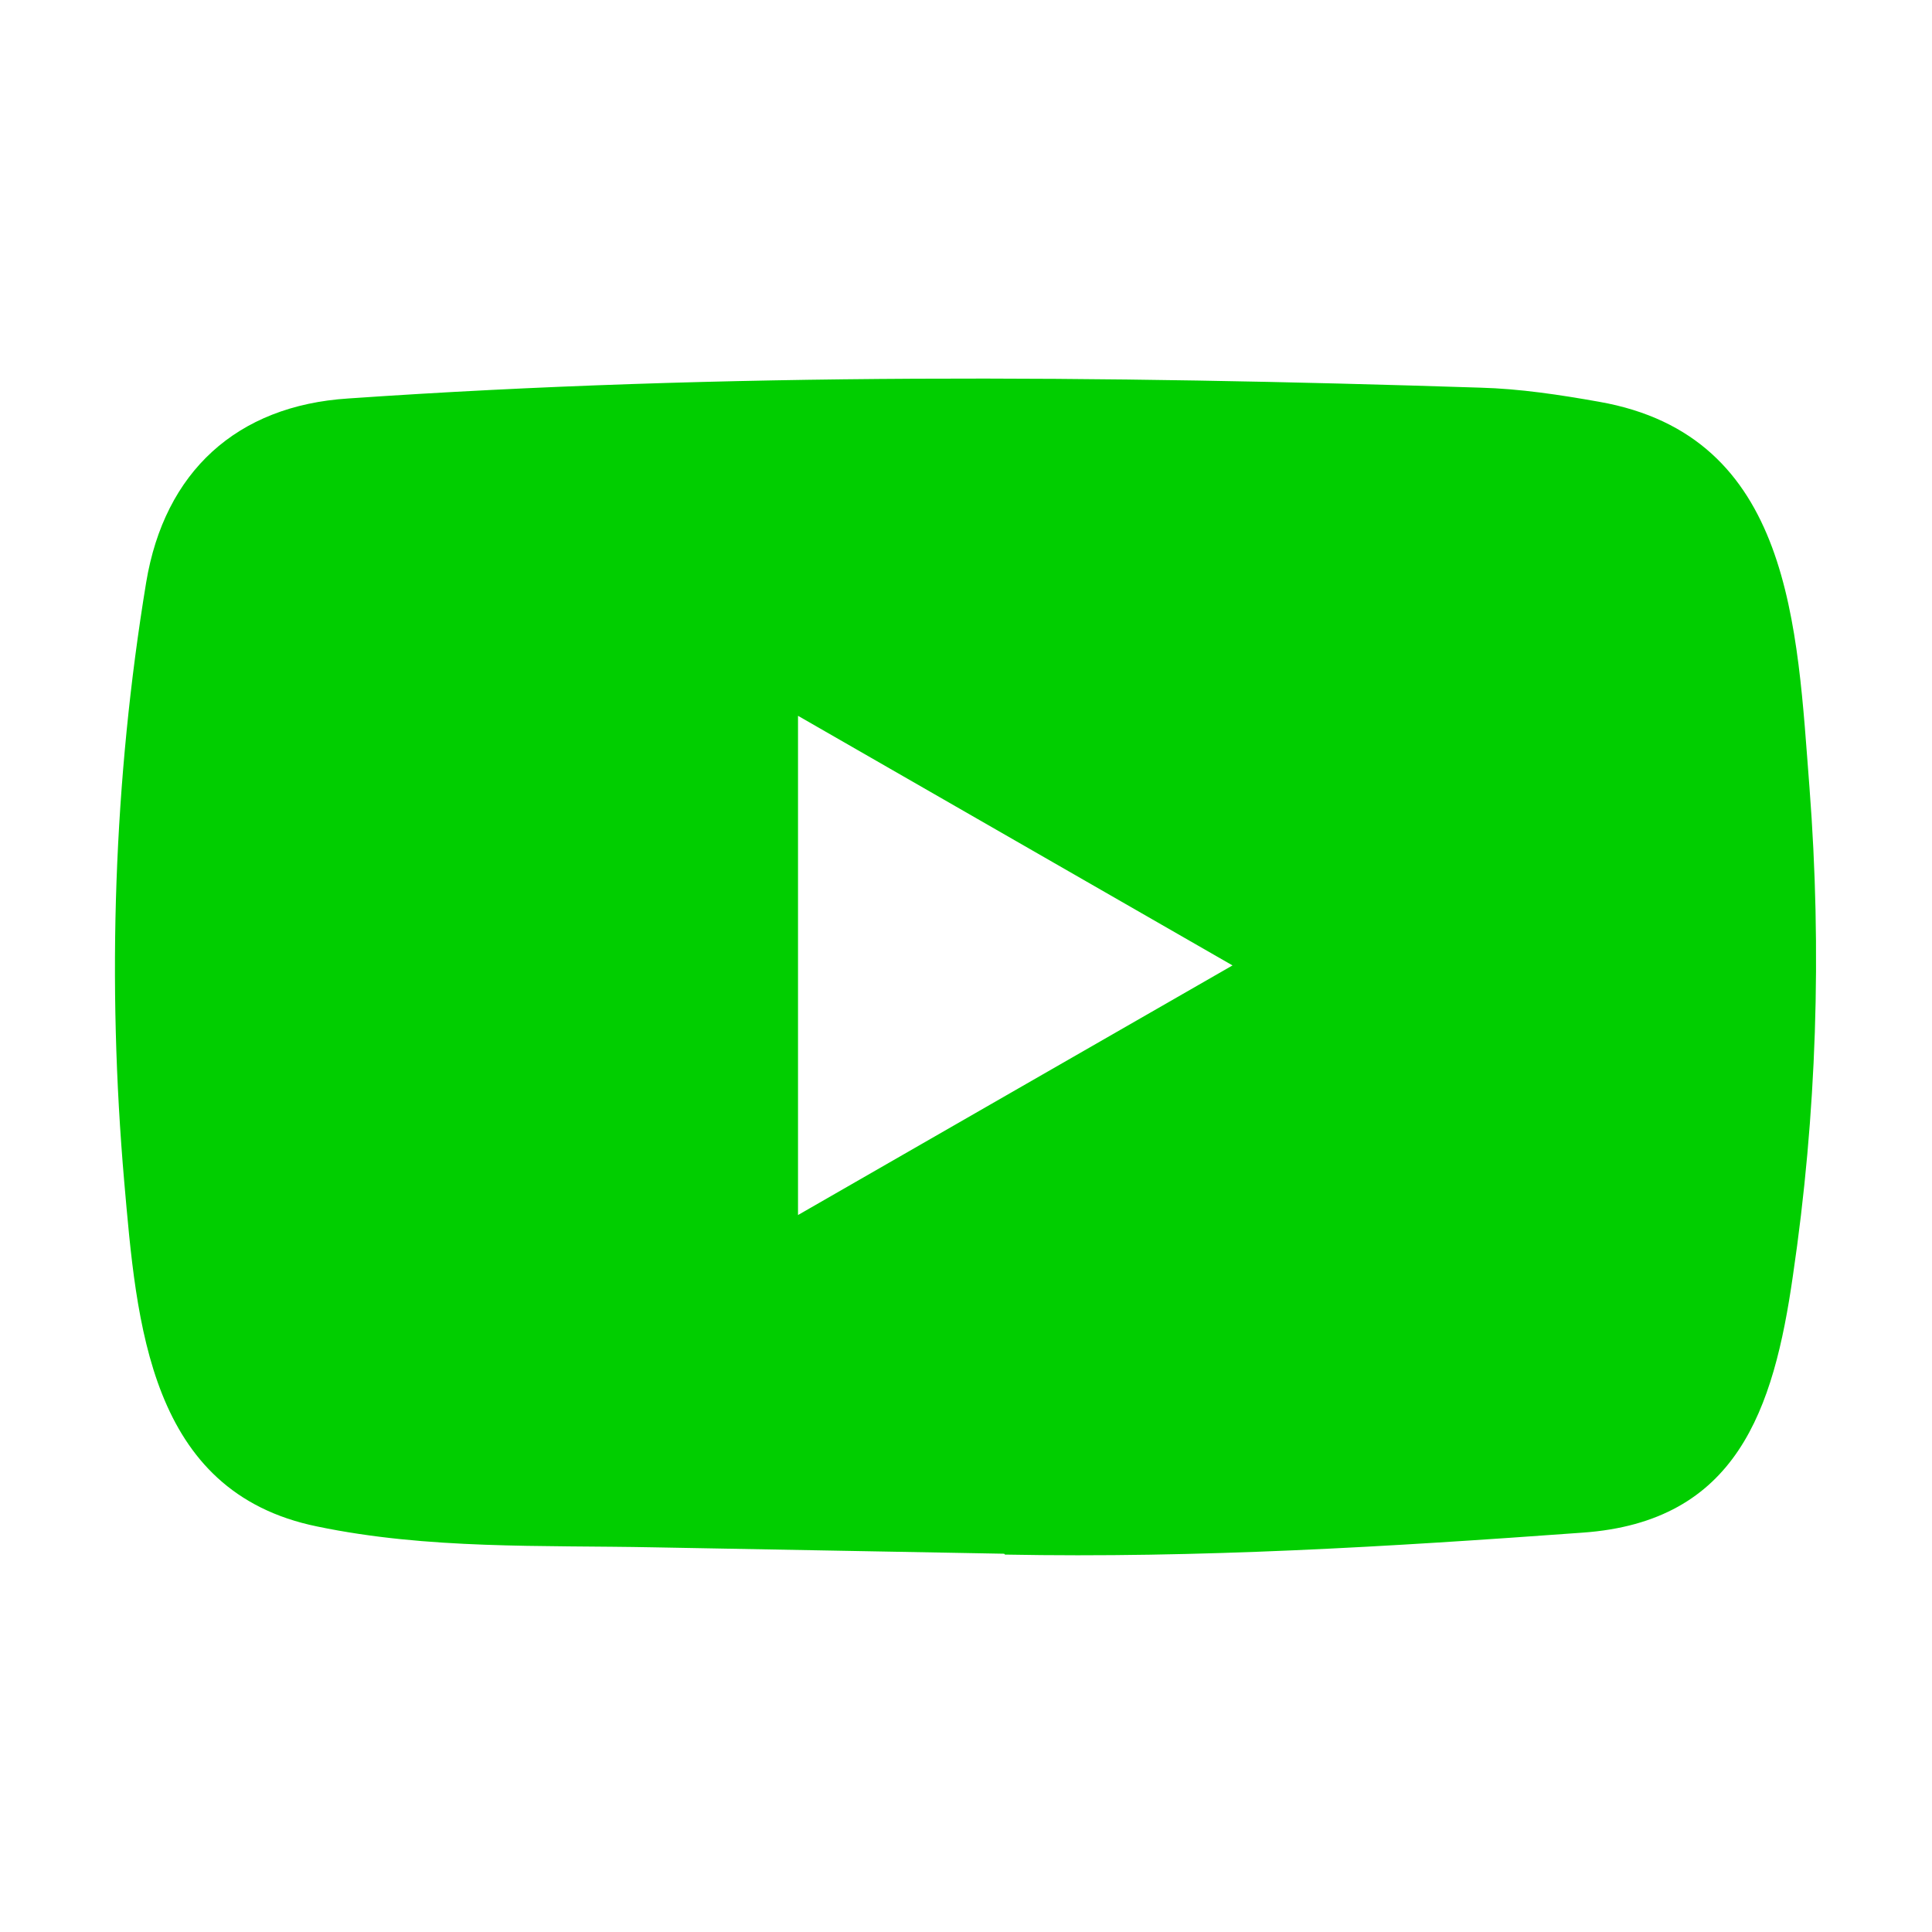 <svg width="20" height="20" viewBox="0 0 20 20" fill="none" xmlns="http://www.w3.org/2000/svg">
<path d="M10.385 16.084L6.772 16.018C5.603 15.995 4.43 16.041 3.283 15.802C1.539 15.446 1.415 13.698 1.286 12.233C1.107 10.172 1.176 8.074 1.513 6.03C1.703 4.884 2.45 4.199 3.605 4.125C7.505 3.855 11.431 3.887 15.323 4.013C15.734 4.024 16.148 4.087 16.553 4.159C18.554 4.51 18.602 6.49 18.732 8.157C18.861 9.842 18.807 11.534 18.56 13.207C18.361 14.592 17.982 15.754 16.381 15.866C14.374 16.012 12.414 16.131 10.402 16.093C10.402 16.084 10.391 16.084 10.385 16.084ZM8.261 12.578C9.773 11.71 11.256 10.856 12.759 9.994C11.245 9.126 9.764 8.272 8.261 7.41V12.578Z" fill="#01CE00"/>
</svg>
